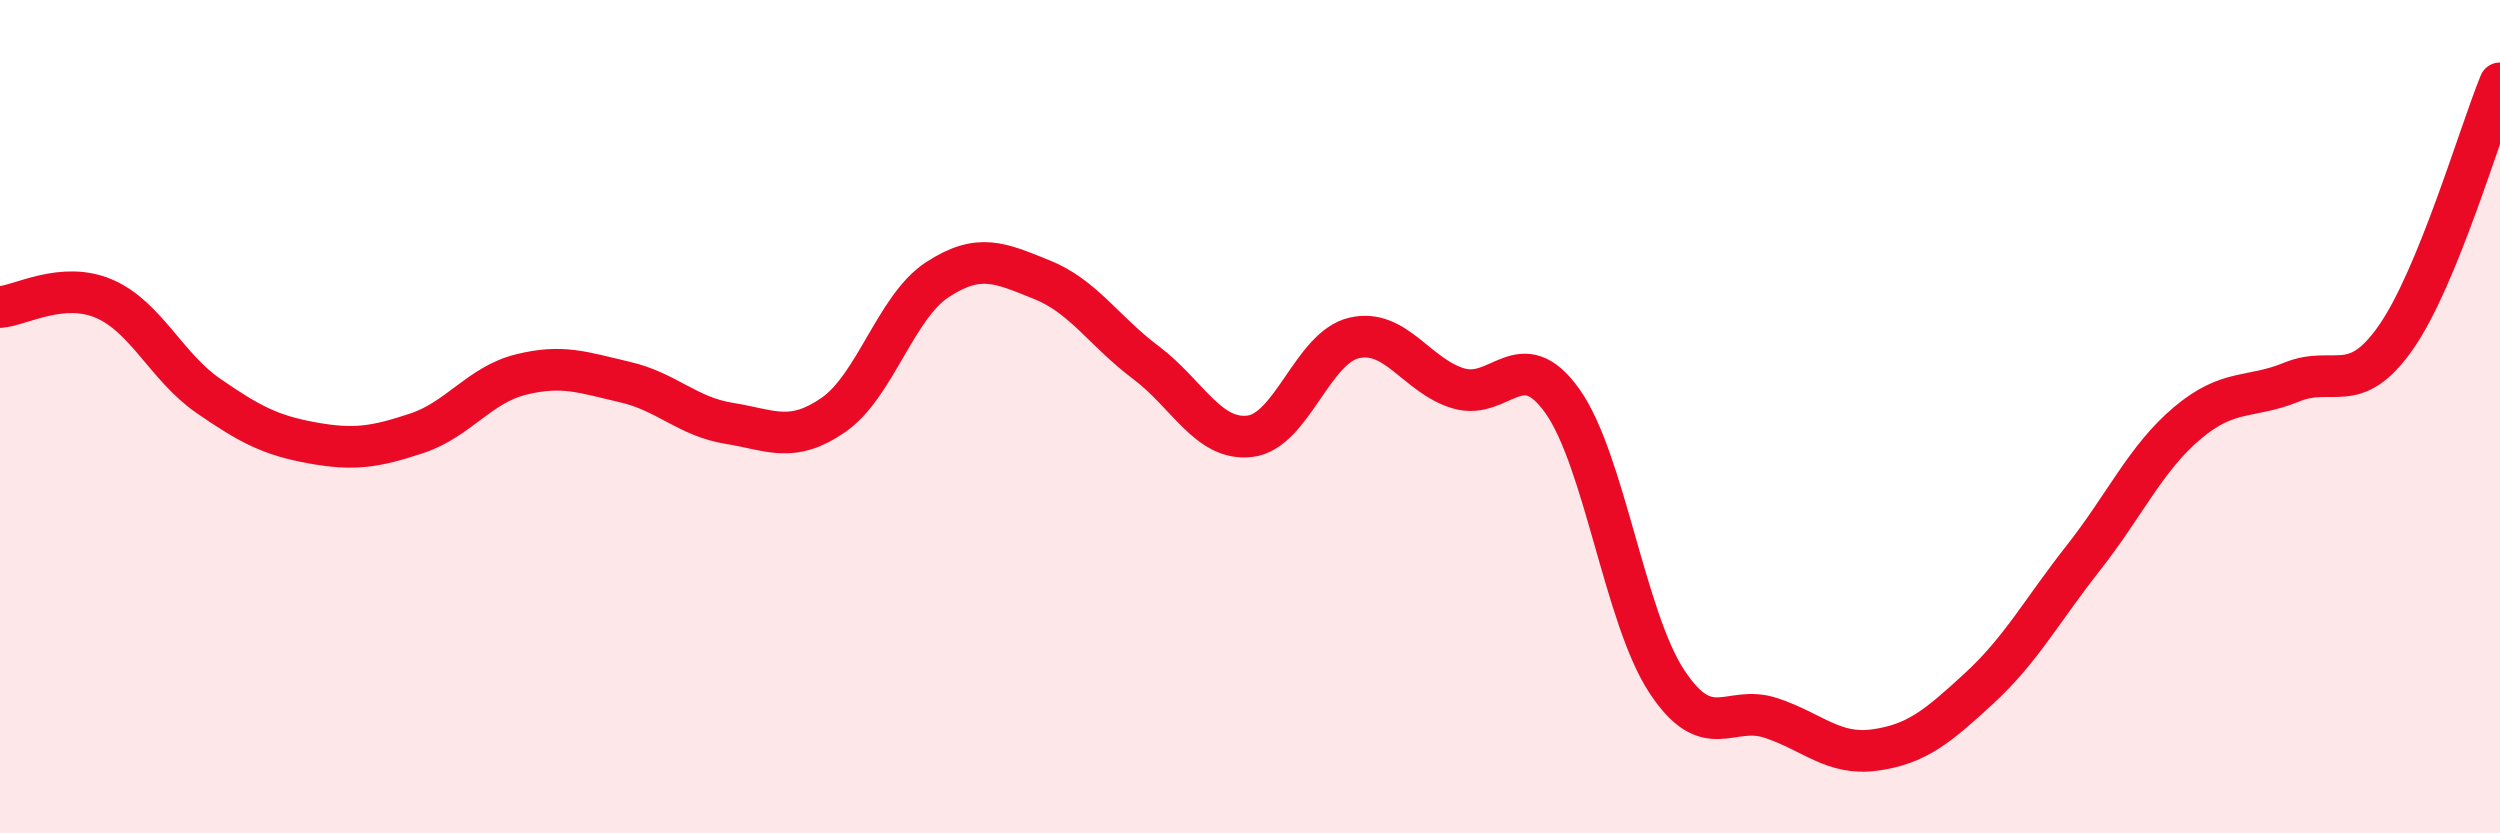
    <svg width="60" height="20" viewBox="0 0 60 20" xmlns="http://www.w3.org/2000/svg">
      <path
        d="M 0,7.37 C 0.5,7.33 1.5,6.74 2.5,7.17 C 3.5,7.6 4,8.81 5,9.5 C 6,10.19 6.5,10.45 7.5,10.63 C 8.5,10.81 9,10.73 10,10.4 C 11,10.07 11.5,9.24 12.5,8.99 C 13.5,8.74 14,8.94 15,9.17 C 16,9.4 16.5,10 17.5,10.16 C 18.5,10.32 19,10.65 20,9.96 C 21,9.27 21.5,7.36 22.5,6.71 C 23.5,6.06 24,6.31 25,6.71 C 26,7.11 26.5,7.95 27.5,8.7 C 28.5,9.45 29,10.59 30,10.47 C 31,10.35 31.5,8.34 32.5,8.11 C 33.5,7.88 34,9.02 35,9.32 C 36,9.62 36.5,8.22 37.5,9.63 C 38.5,11.04 39,14.83 40,16.35 C 41,17.87 41.5,16.9 42.5,17.23 C 43.5,17.56 44,18.14 45,18 C 46,17.86 46.5,17.44 47.5,16.52 C 48.5,15.6 49,14.66 50,13.39 C 51,12.12 51.5,10.99 52.5,10.15 C 53.5,9.31 54,9.58 55,9.17 C 56,8.76 56.5,9.53 57.5,8.1 C 58.5,6.67 59.5,3.22 60,2L60 20L0 20Z"
        fill="#EB0A25"
        opacity="0.1"
        stroke-linecap="round"
        stroke-linejoin="round"
      />
      <path
        d="M 0,7.37 C 0.5,7.33 1.5,6.74 2.5,7.17 C 3.5,7.6 4,8.81 5,9.5 C 6,10.19 6.5,10.45 7.5,10.63 C 8.5,10.81 9,10.73 10,10.4 C 11,10.07 11.5,9.24 12.5,8.99 C 13.5,8.74 14,8.94 15,9.17 C 16,9.4 16.5,10 17.5,10.16 C 18.5,10.32 19,10.65 20,9.96 C 21,9.27 21.5,7.36 22.5,6.71 C 23.5,6.06 24,6.31 25,6.71 C 26,7.11 26.5,7.95 27.5,8.7 C 28.5,9.45 29,10.59 30,10.47 C 31,10.35 31.5,8.34 32.5,8.11 C 33.5,7.88 34,9.02 35,9.32 C 36,9.62 36.5,8.22 37.5,9.63 C 38.5,11.04 39,14.83 40,16.35 C 41,17.87 41.5,16.9 42.5,17.23 C 43.5,17.56 44,18.14 45,18 C 46,17.86 46.5,17.44 47.5,16.52 C 48.5,15.6 49,14.66 50,13.39 C 51,12.12 51.5,10.99 52.5,10.15 C 53.5,9.31 54,9.58 55,9.17 C 56,8.76 56.5,9.53 57.5,8.1 C 58.5,6.67 59.5,3.22 60,2"
        stroke="#EB0A25"
        stroke-width="1"
        fill="none"
        stroke-linecap="round"
        stroke-linejoin="round"
      />
    </svg>
  